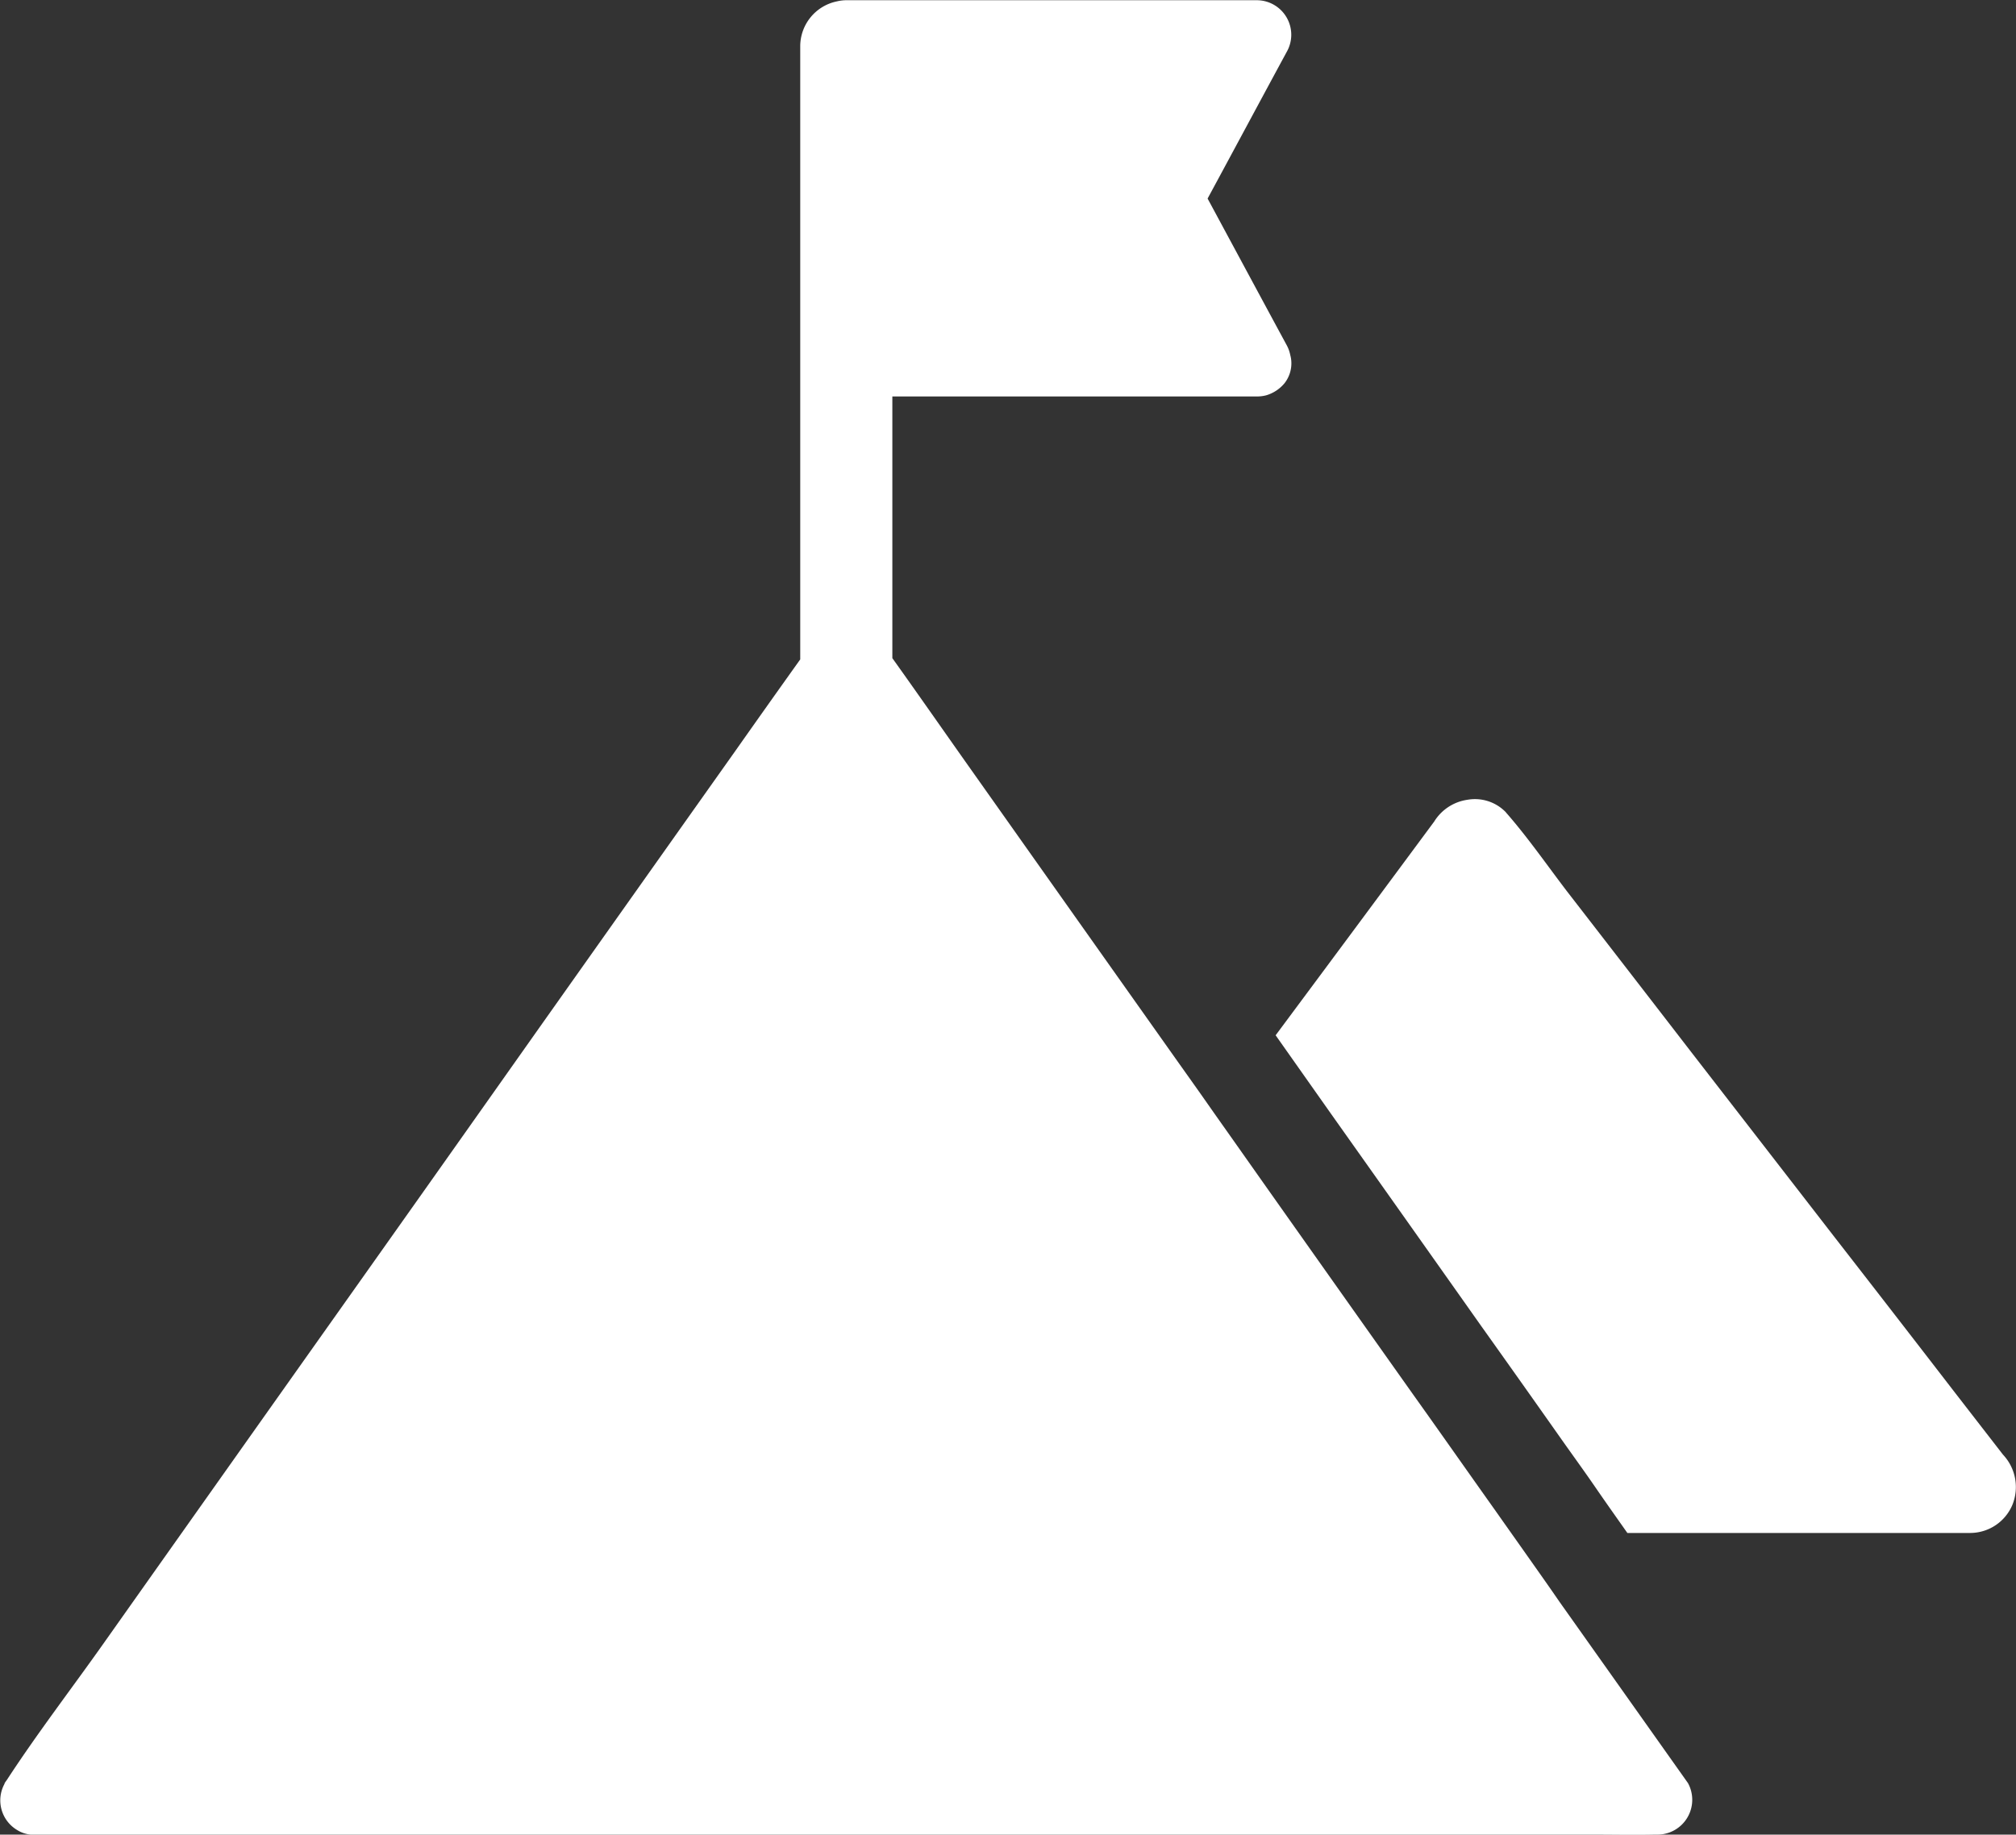 <svg id="mission" xmlns="http://www.w3.org/2000/svg" width="43.946" height="40" viewBox="0 0 43.946 40">
  <rect x="0" y="0" width="43.946" height="40" fill="#333333" stroke="none"/>
  <path id="Path_6097" data-name="Path 6097" d="M106.508,150h-.06c-.458.01-.92,0-1.378,0H71.04a.666.666,0,0,1-.294-.1.752.752,0,0,1-.274-1.01.017.017,0,0,1,0-.01.728.728,0,0,1,.045-.065c.667-1.025,1.418-2,2.124-3q2.216-3.134,4.433-6.264,2.552-3.6,5.1-7.209,2.112-2.985,4.224-5.965.709-1.007,1.418-2V111a1,1,0,0,1,.8-.97h0a.865.865,0,0,1,.194-.025h8.97a.753.753,0,0,1,.642,1.124c-.577,1.065-1.149,2.134-1.726,3.2.577,1.07,1.149,2.134,1.726,3.2a.747.747,0,0,1,.075.209.662.662,0,0,1,.025.169.7.7,0,0,1-.149.448h0a0,0,0,0,1,0,0l0,0a.819.819,0,0,1-.4.264.787.787,0,0,1-.189.025h-7.96v5.706c.612.856,1.209,1.716,1.816,2.572q2.216,3.134,4.433,6.264c.209.294.418.587.627.886s.4.567.6.851.4.567.6.851q1.634,2.313,3.274,4.627c.6.841,1.189,1.682,1.786,2.522.234.333.468.662.706,1s.468.662.7,1c.343.483.687.97,1.03,1.453l1.771,2.5A.759.759,0,0,1,106.508,150Z" transform="translate(-70.372 -110)" fill="#fff"/>
  <path id="Path_6098" data-name="Path 6098" d="M645.265,475.87a1,1,0,0,1-.91.612h-7.483c-.234-.333-.468-.662-.7-1s-.468-.662-.707-1q-.888-1.261-1.786-2.522-1.634-2.313-3.274-4.627c-.2-.284-.4-.567-.6-.851s-.4-.567-.6-.851q1.731-2.328,3.458-4.662a1.023,1.023,0,0,1,.726-.473.936.936,0,0,1,.836.274.089.089,0,0,0,.02.025c.468.537.881,1.134,1.313,1.7q1.358,1.754,2.711,3.508l3.124,4.035q1.3,1.672,2.592,3.348l1.075,1.388A1.03,1.03,0,0,1,645.265,475.87Z" transform="translate(-601.398 -443.059)" fill="#fff"/>
</svg>
